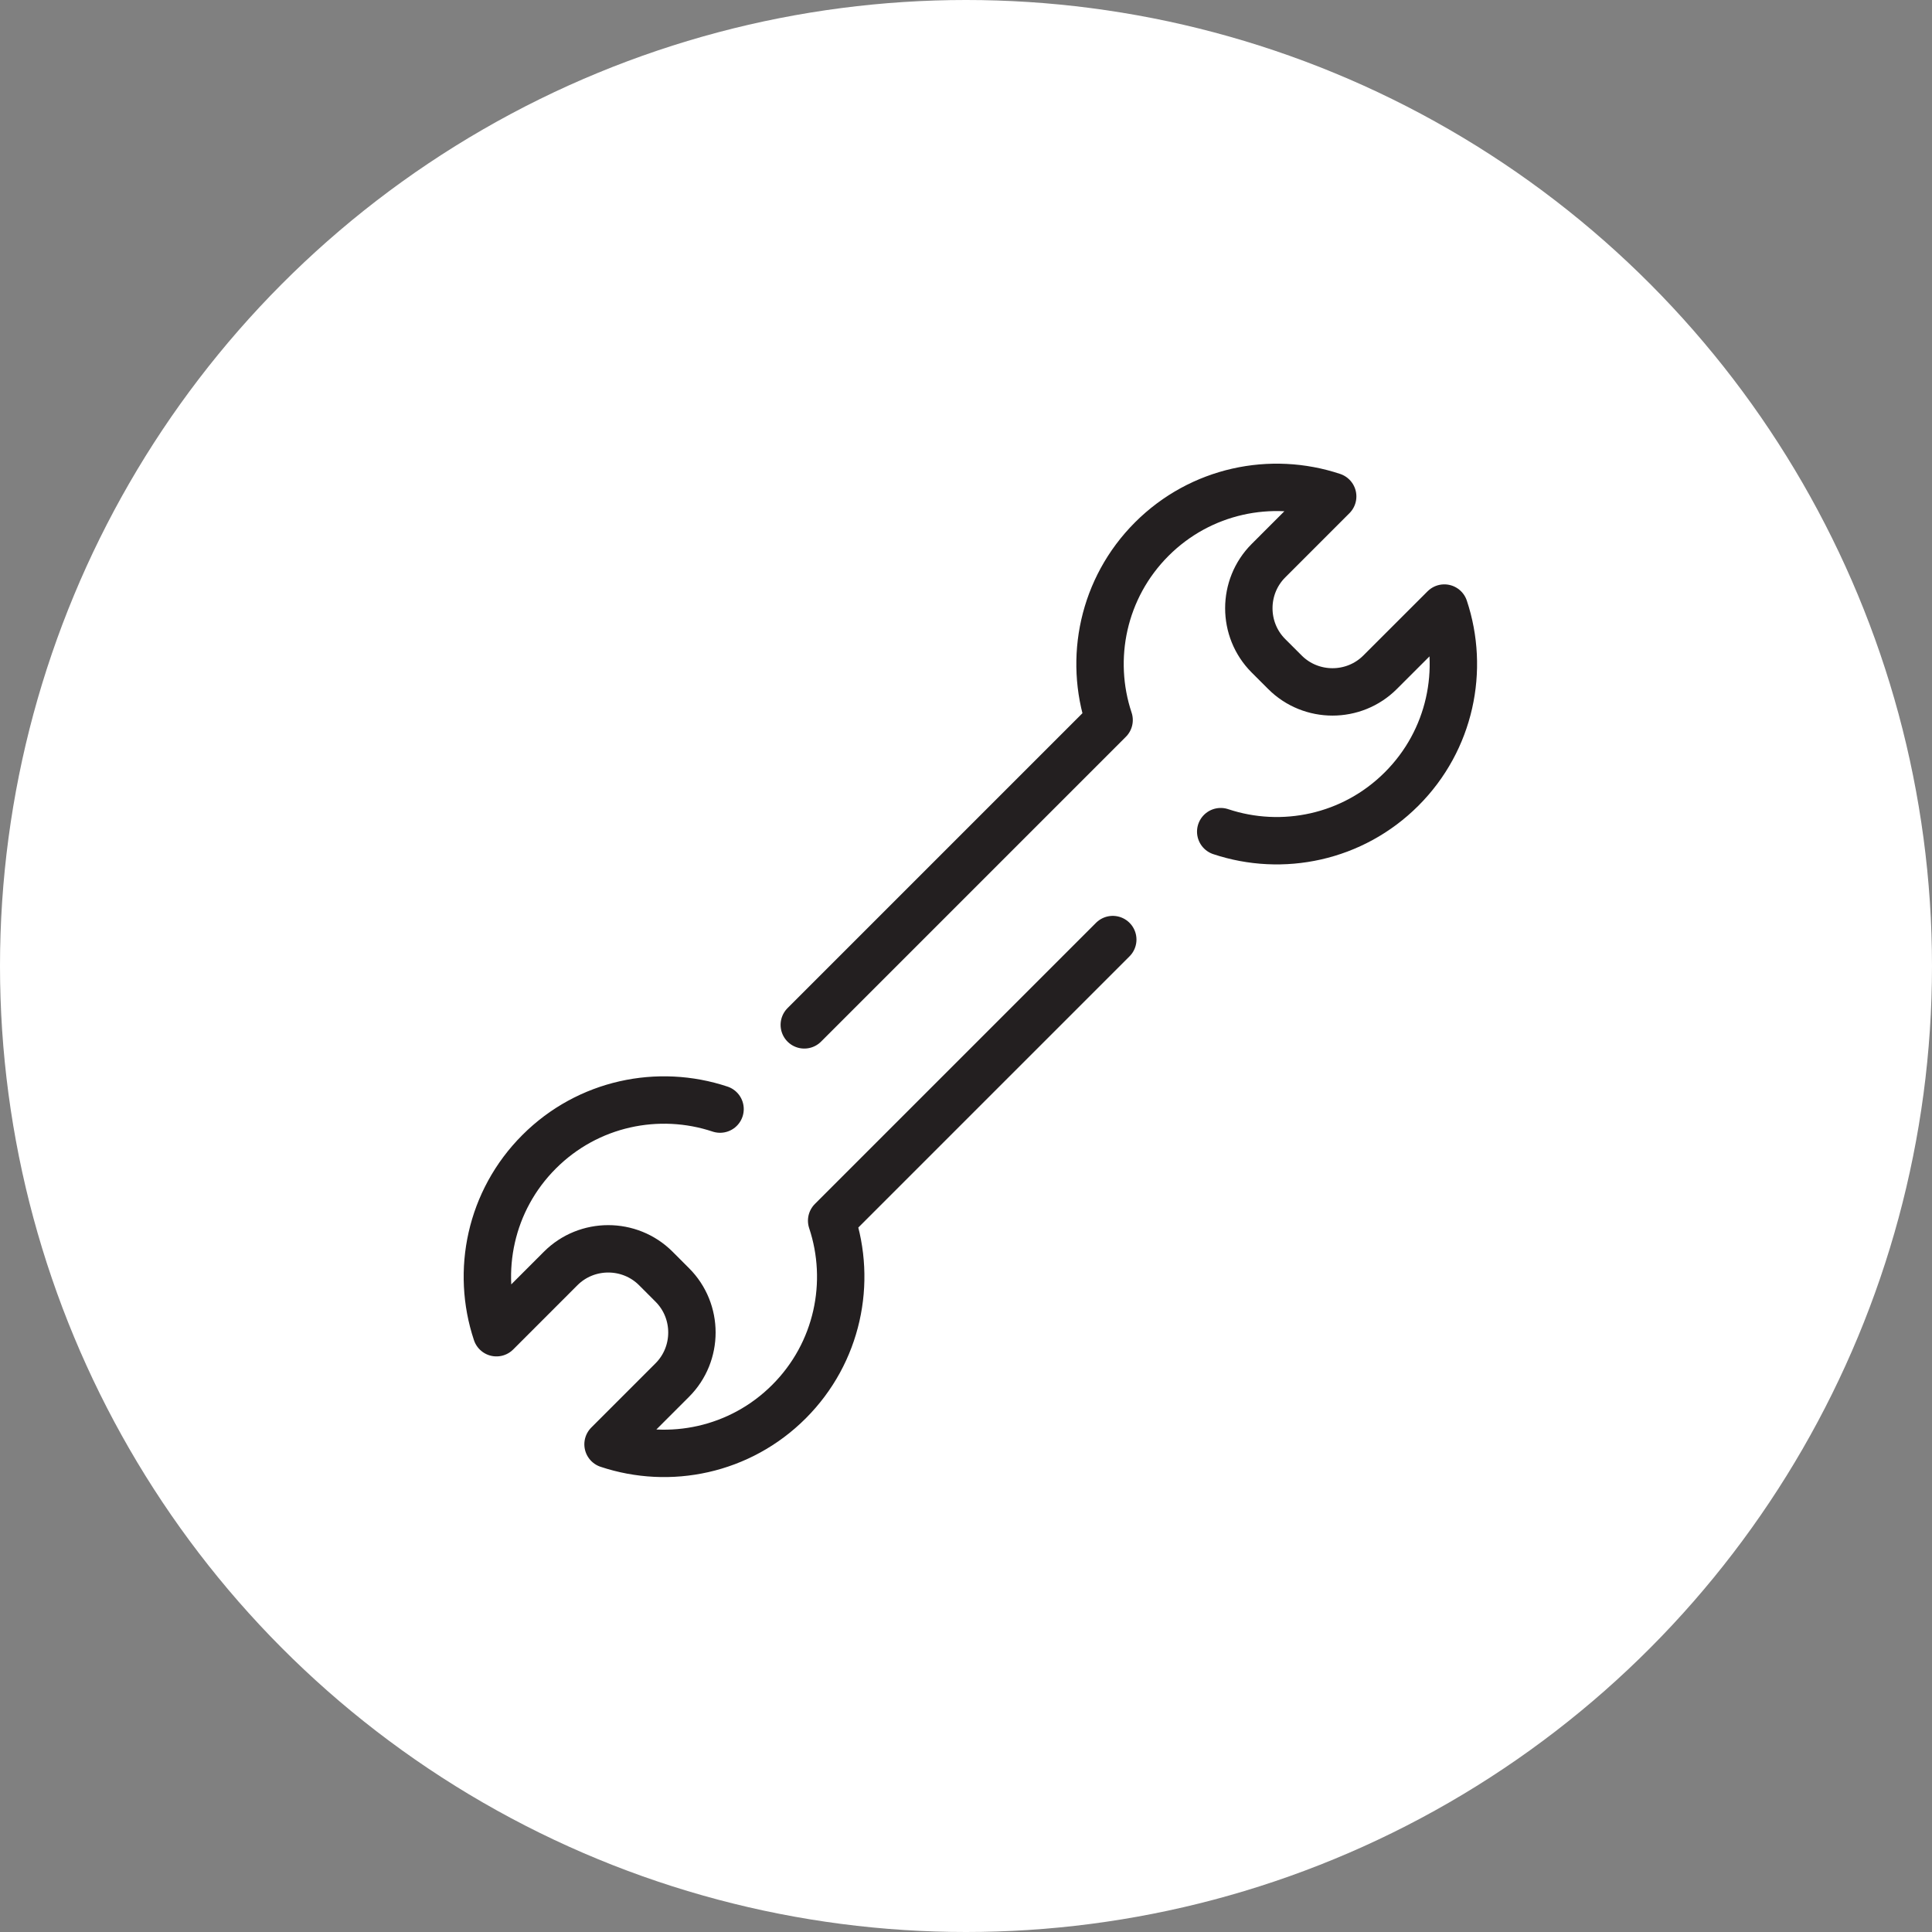 <?xml version="1.0" encoding="UTF-8"?>
<svg width="100px" height="100px" viewBox="0 0 100 100" version="1.1" xmlns="http://www.w3.org/2000/svg" xmlns:xlink="http://www.w3.org/1999/xlink">
    <rect x="0" y="0" width="100" height="100" fill="#808080" stroke="none"/>
    <!-- Generator: Sketch 53.1 (72631) - https://sketchapp.com -->
    <title>MAINTAIN</title>
    <desc>Created with Sketch.</desc>
    <g id="Page-1" stroke="none" stroke-width="1" fill="none" fill-rule="evenodd">
        <g id="01.-desktop" transform="translate(-593, -1674)">
            <g id="features-and-benefits" transform="translate(0, 1092)">
                <g id="04" transform="translate(528, 529)">
                    <g id="copy" transform="translate(65, 53)">
                        <g id="MAINTAIN">
                            <circle id="icon" fill="#FFFFFF" cx="50" cy="50" r="50"></circle>
                            <g id="Group-5" transform="translate(25, 25)" stroke="#231F20" stroke-linecap="round" stroke-linejoin="round" stroke-width="2.453">
                                <path d="M16.63,28.047 L32.407,12.27 C31.346,9.087 32.083,5.438 34.615,2.904 C37.15,0.371 40.798,-0.365 43.98,0.695 L40.654,4.022 C39.301,5.375 39.301,7.59 40.654,8.943 L41.51,9.798 C42.862,11.151 45.078,11.151 46.431,9.798 L49.758,6.473 C50.818,9.654 50.081,13.304 47.548,15.837 C45.016,18.37 41.365,19.107 38.184,18.046" id="Stroke-1"></path>
                                <path d="M32.597,23.632 L18.046,38.183 C19.107,41.365 18.37,45.015 15.837,47.548 C13.304,50.081 9.655,50.818 6.473,49.757 L6.472,49.757 L9.798,46.431 C11.152,45.077 11.152,42.862 9.798,41.509 L8.944,40.654 C7.59,39.301 5.375,39.301 4.022,40.654 L0.696,43.981 C-0.365,40.798 0.371,37.149 2.905,34.615 C5.438,32.082 9.087,31.346 12.27,32.406" id="Stroke-3"></path>
                            </g>
                        </g>
                    </g>
                </g>
            </g>
        </g>
    </g>
</svg>